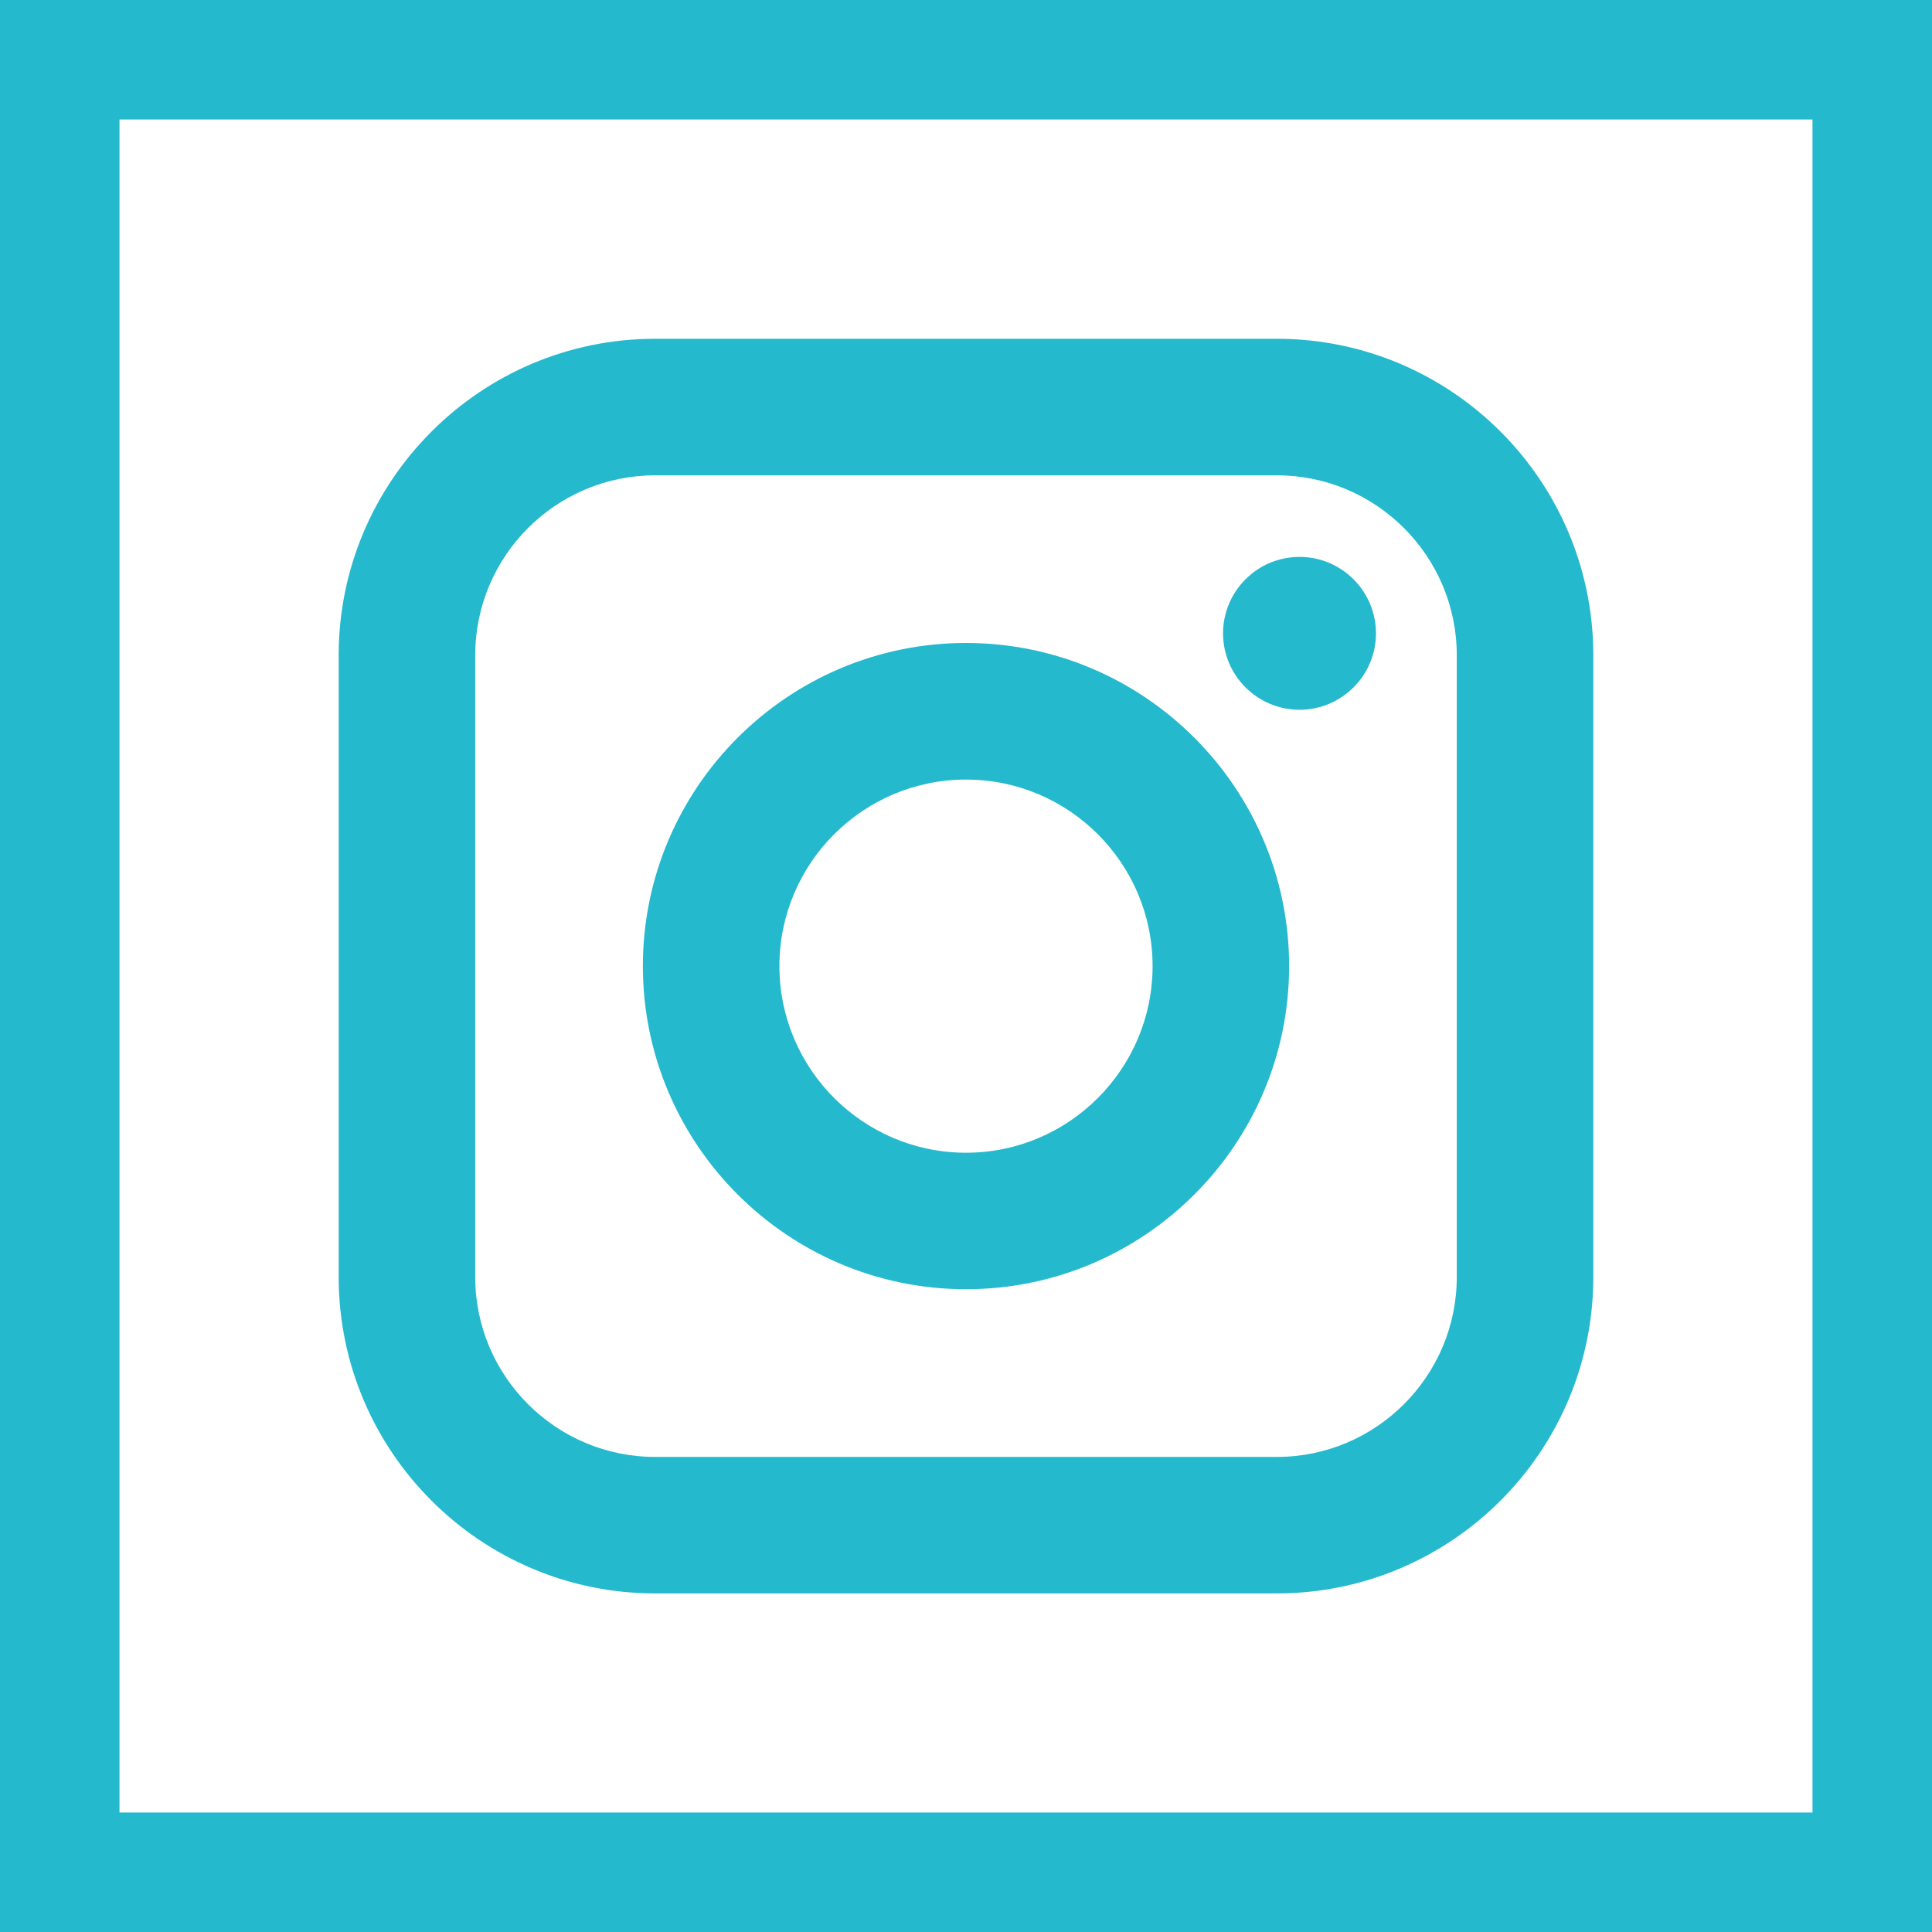 <svg width="40" height="40" viewBox="0 0 40 40" fill="none" xmlns="http://www.w3.org/2000/svg">
<path d="M0 0V40H40V0H0ZM37.526 37.526H2.474V2.474H37.526V37.526Z" fill="#25B9CE"/>
<path d="M26.435 7.014H13.564C9.951 7.014 7.012 9.954 7.012 13.567V26.438C7.012 30.051 9.951 32.99 13.564 32.99H26.435C30.049 32.99 32.988 30.051 32.988 26.438V13.567C32.988 9.954 30.049 7.014 26.435 7.014ZM30.161 26.438C30.161 28.492 28.49 30.164 26.435 30.164H13.564C11.51 30.164 9.839 28.492 9.839 26.438V13.567C9.839 11.513 11.51 9.841 13.564 9.841H26.435C28.49 9.841 30.161 11.513 30.161 13.567V26.438Z" fill="#25B9CE"/>
<path d="M26.905 14.695C26.032 14.695 25.322 13.985 25.322 13.113C25.322 12.24 26.032 11.53 26.905 11.53C27.778 11.53 28.488 12.24 28.488 13.113C28.488 13.985 27.778 14.695 26.905 14.695Z" fill="#25B9CE"/>
<path d="M20 13.312C16.311 13.312 13.31 16.314 13.31 20.002C13.31 23.691 16.311 26.692 20 26.692C23.689 26.692 26.69 23.691 26.69 20.002C26.69 16.314 23.689 13.312 20 13.312ZM20 23.866C17.871 23.866 16.137 22.132 16.137 20.002C16.137 17.873 17.871 16.14 20 16.14C22.13 16.14 23.863 17.873 23.863 20.002C23.863 22.132 22.13 23.866 20 23.866Z" fill="#25B9CE"/>
</svg>
